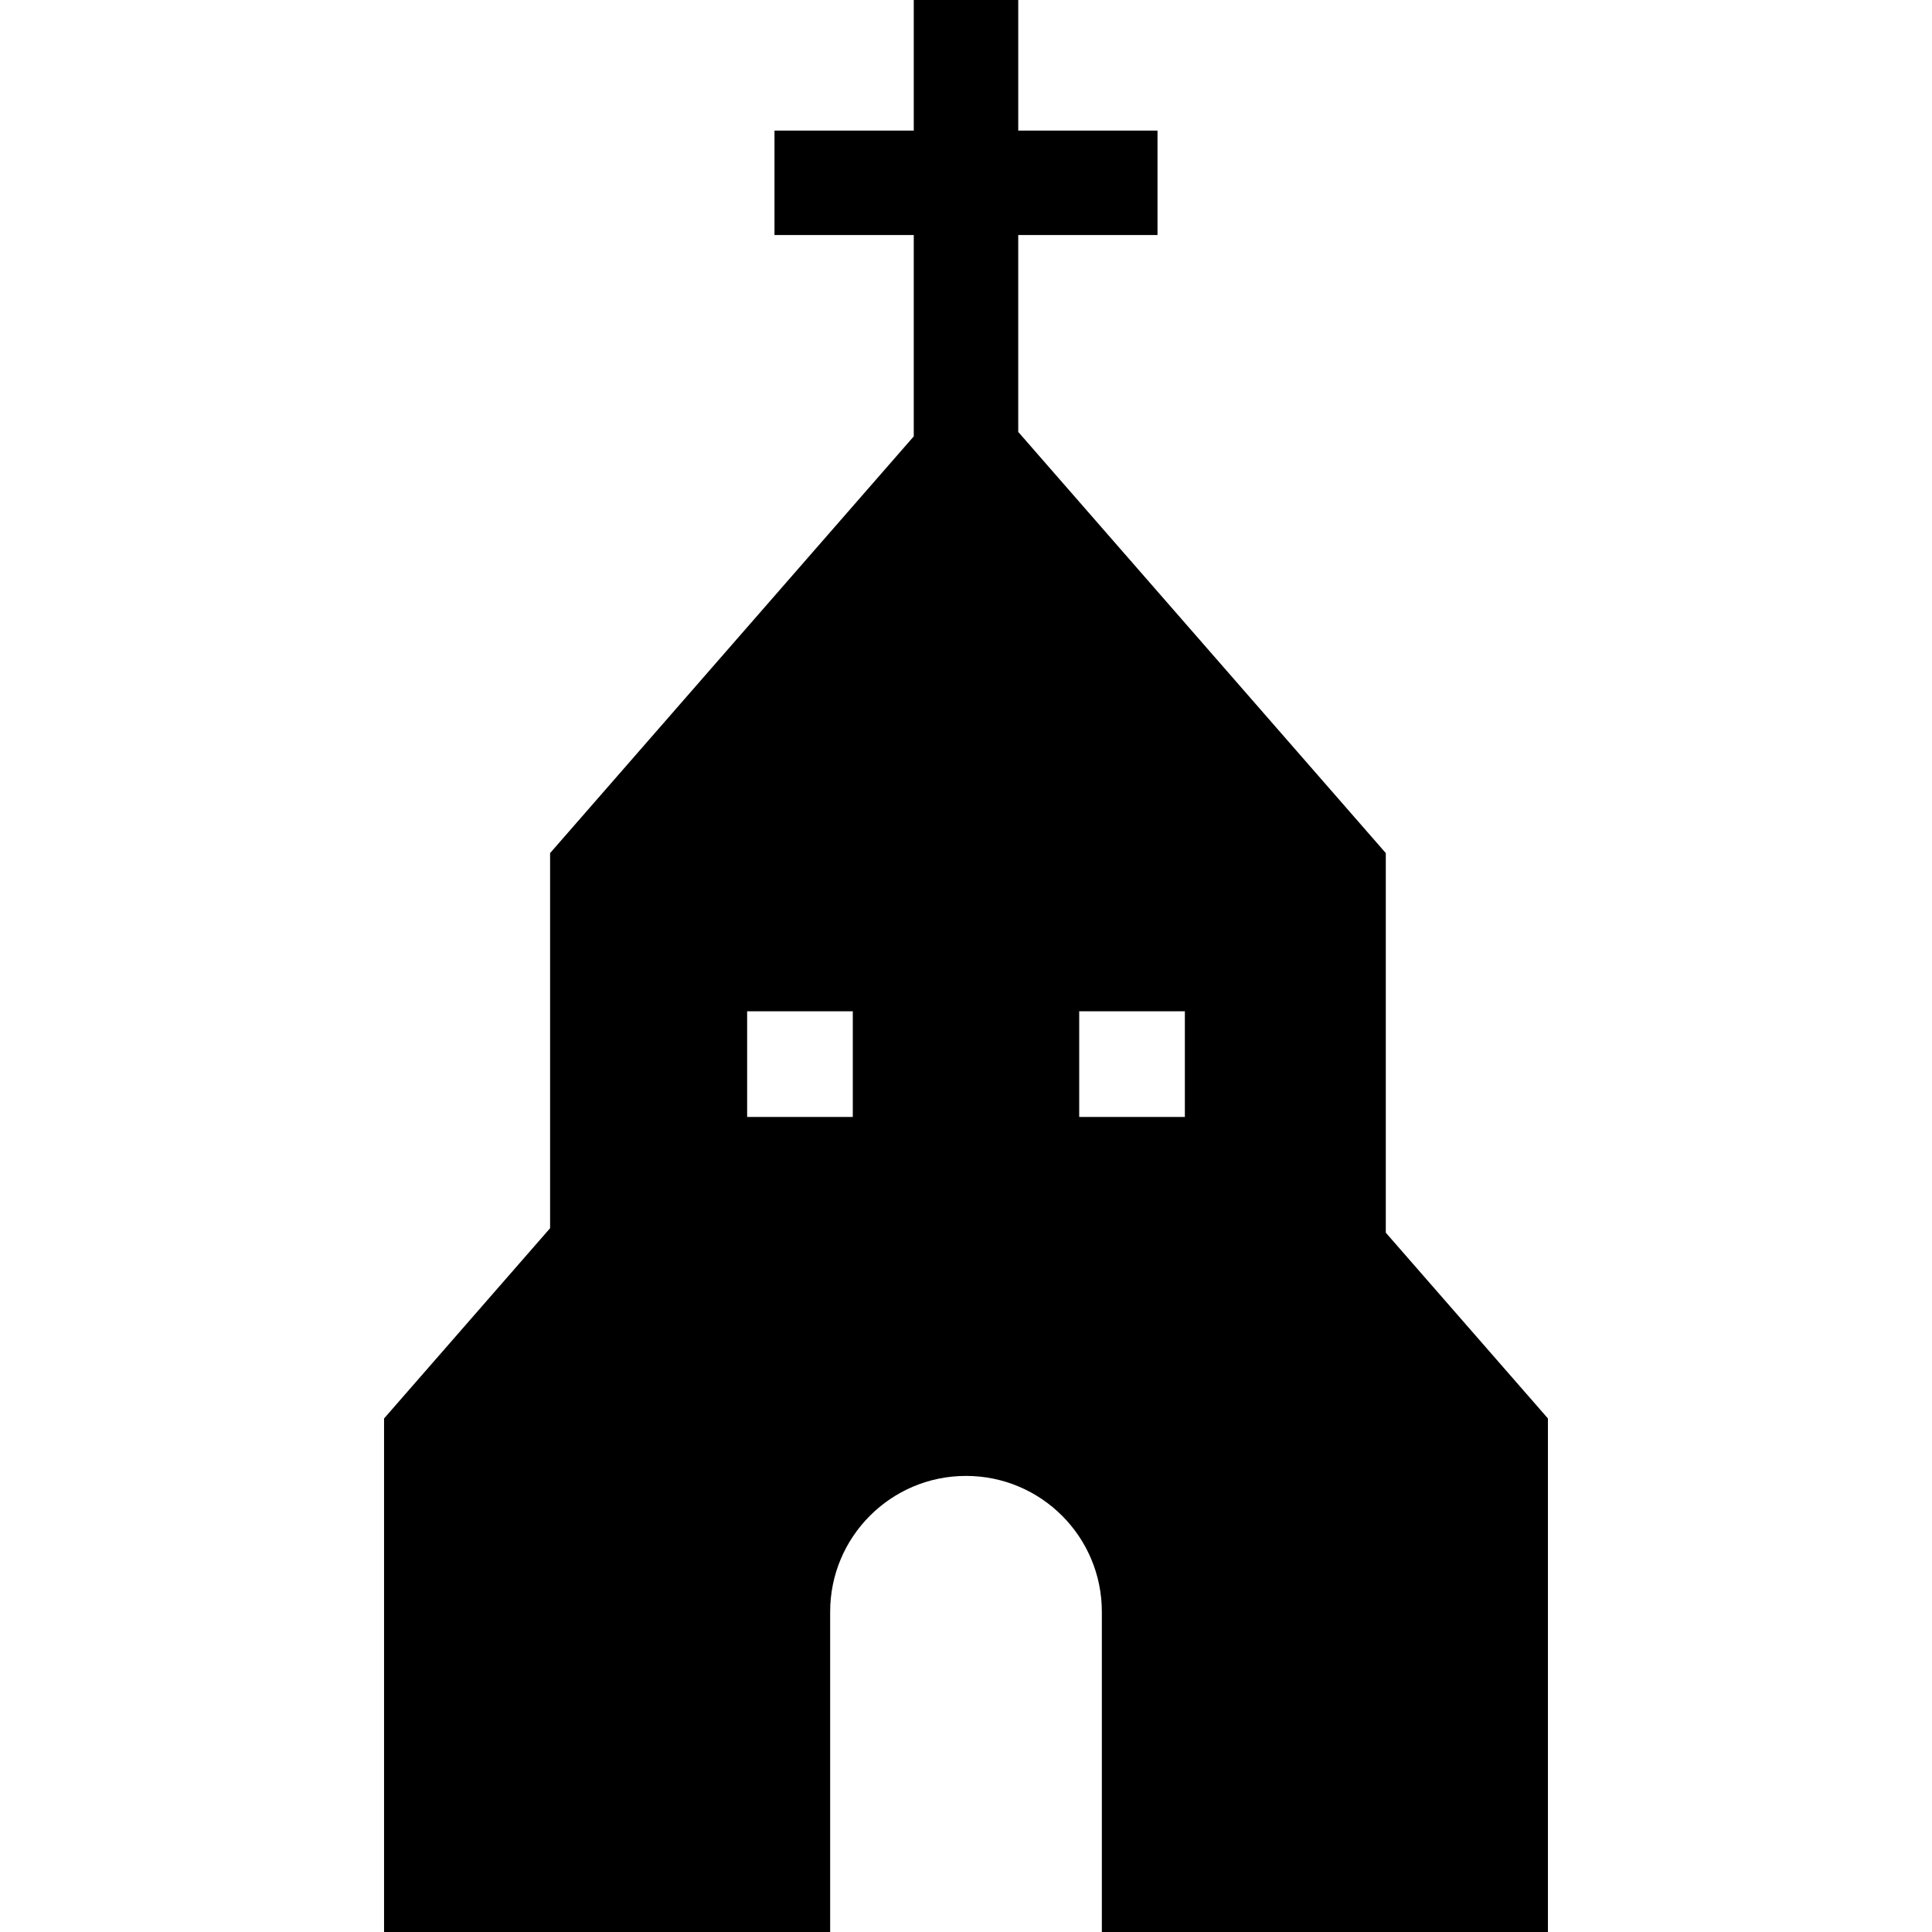 <?xml version="1.0" encoding="utf-8"?>

<!DOCTYPE svg PUBLIC "-//W3C//DTD SVG 1.1//EN" "http://www.w3.org/Graphics/SVG/1.1/DTD/svg11.dtd">
<!-- Uploaded to: SVG Repo, www.svgrepo.com, Generator: SVG Repo Mixer Tools -->
<svg height="800px" width="800px" version="1.1" id="_x32_" xmlns="http://www.w3.org/2000/svg" xmlns:xlink="http://www.w3.org/1999/xlink" 
	 viewBox="0 0 512 512"  xml:space="preserve">
<style type="text/css">
	.st0{fill:#000000;}
</style>
<g>
	<path class="st0" d="M367.25,326.672V226.078l-97.406-111.618V62.282h36.906V34.61h-36.906V0h-27.688v34.61H205.25v27.672h36.906
		v53.359l-96.375,110.438v99.406l-44,50.422V512H220v-84.859c0-19.883,16.125-36.008,36-36.008c19.89,0,36,16.125,36,36.008V512
		h118.218V375.906L367.25,326.672z M226,296h-28v-28h28V296z M314,296h-28v-28h28V296z"/>
</g>
</svg>